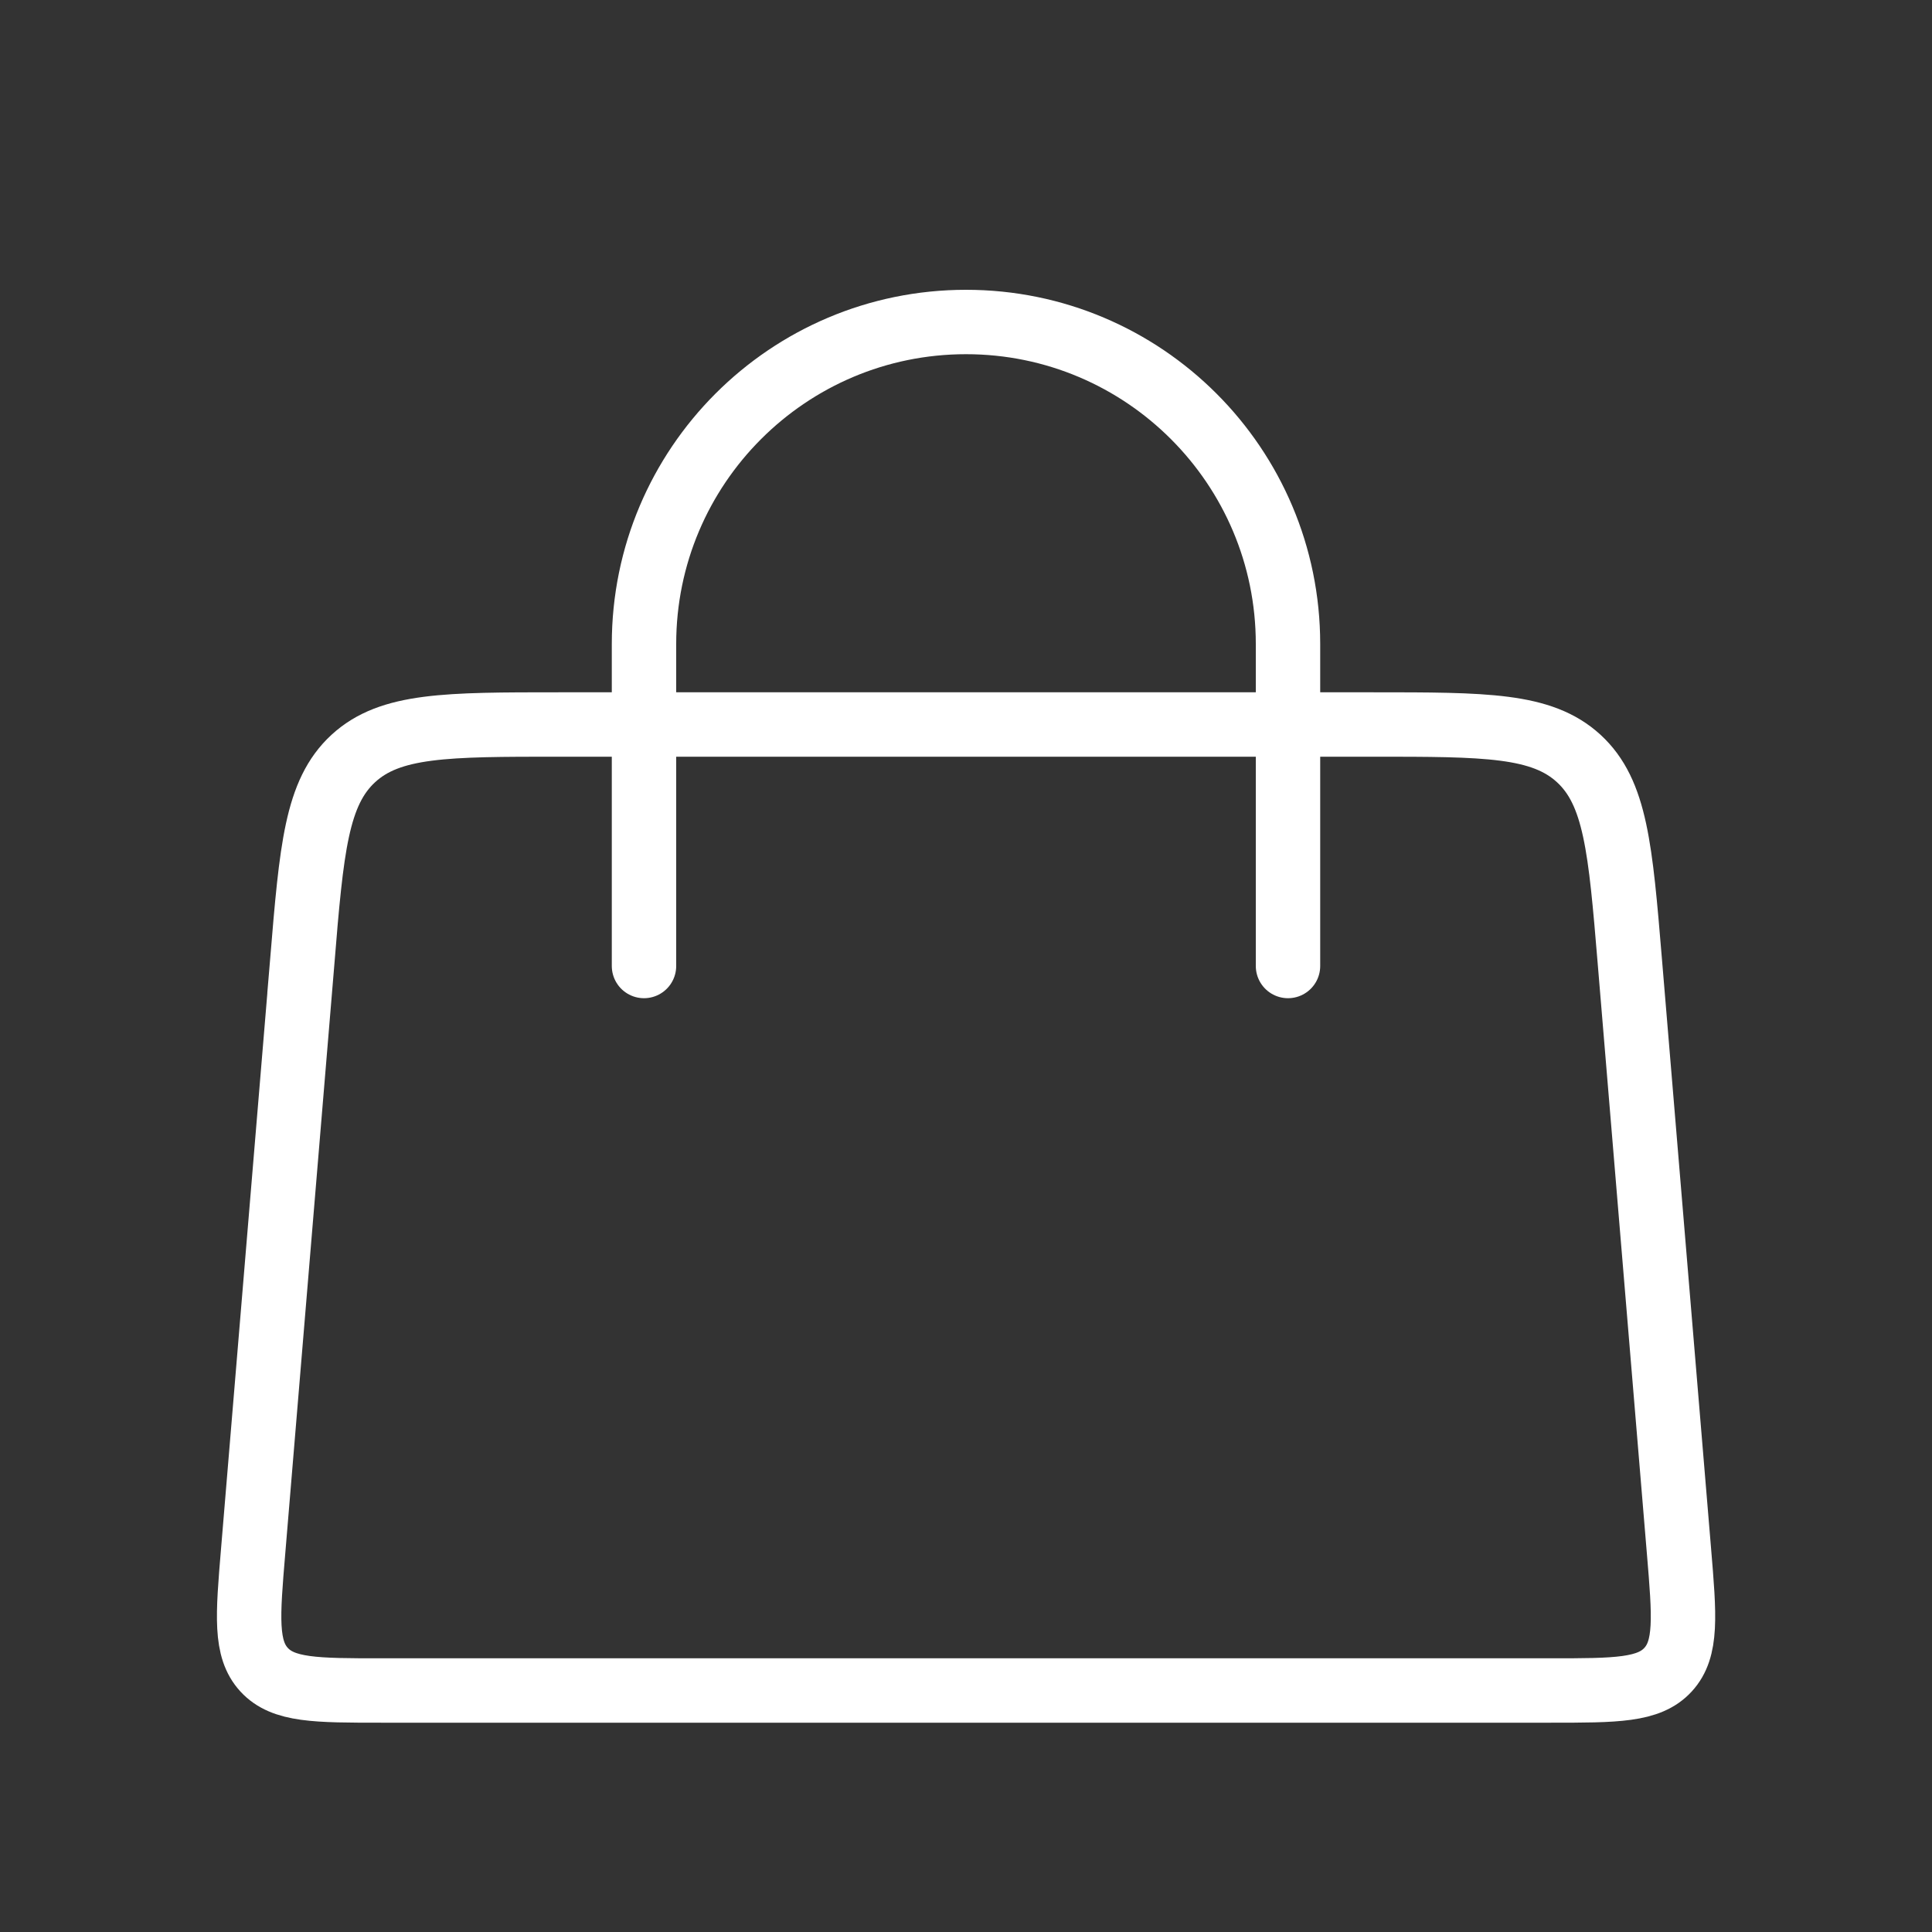 <svg fill="none" xmlns="http://www.w3.org/2000/svg" viewBox="0 0 30 30">
  <rect x="0" y="0" width="30" height="30" fill="#333333" stroke="none"/>
  <path d="M10 15v-5c0-2.761 2.239-5 5-5v0c2.761 0 5 2.239 5 5v5" stroke="#fff" stroke-linecap="round"/>
  <path d="M4.694 14.918c.145-1.741.218-2.611.792-3.14.574-.528 1.448-.528 3.194-.528H21.32c1.747 0 2.62 0 3.195.528.574.528.647 1.399.792 3.14l.764 9.166c.085 1.014.127 1.52-.17 1.843-.297.323-.806.323-1.823.323H5.924c-1.017 0-1.526 0-1.823-.323-.297-.323-.255-.83-.17-1.843l.764-9.166z" stroke="#fff"/>
</svg>
